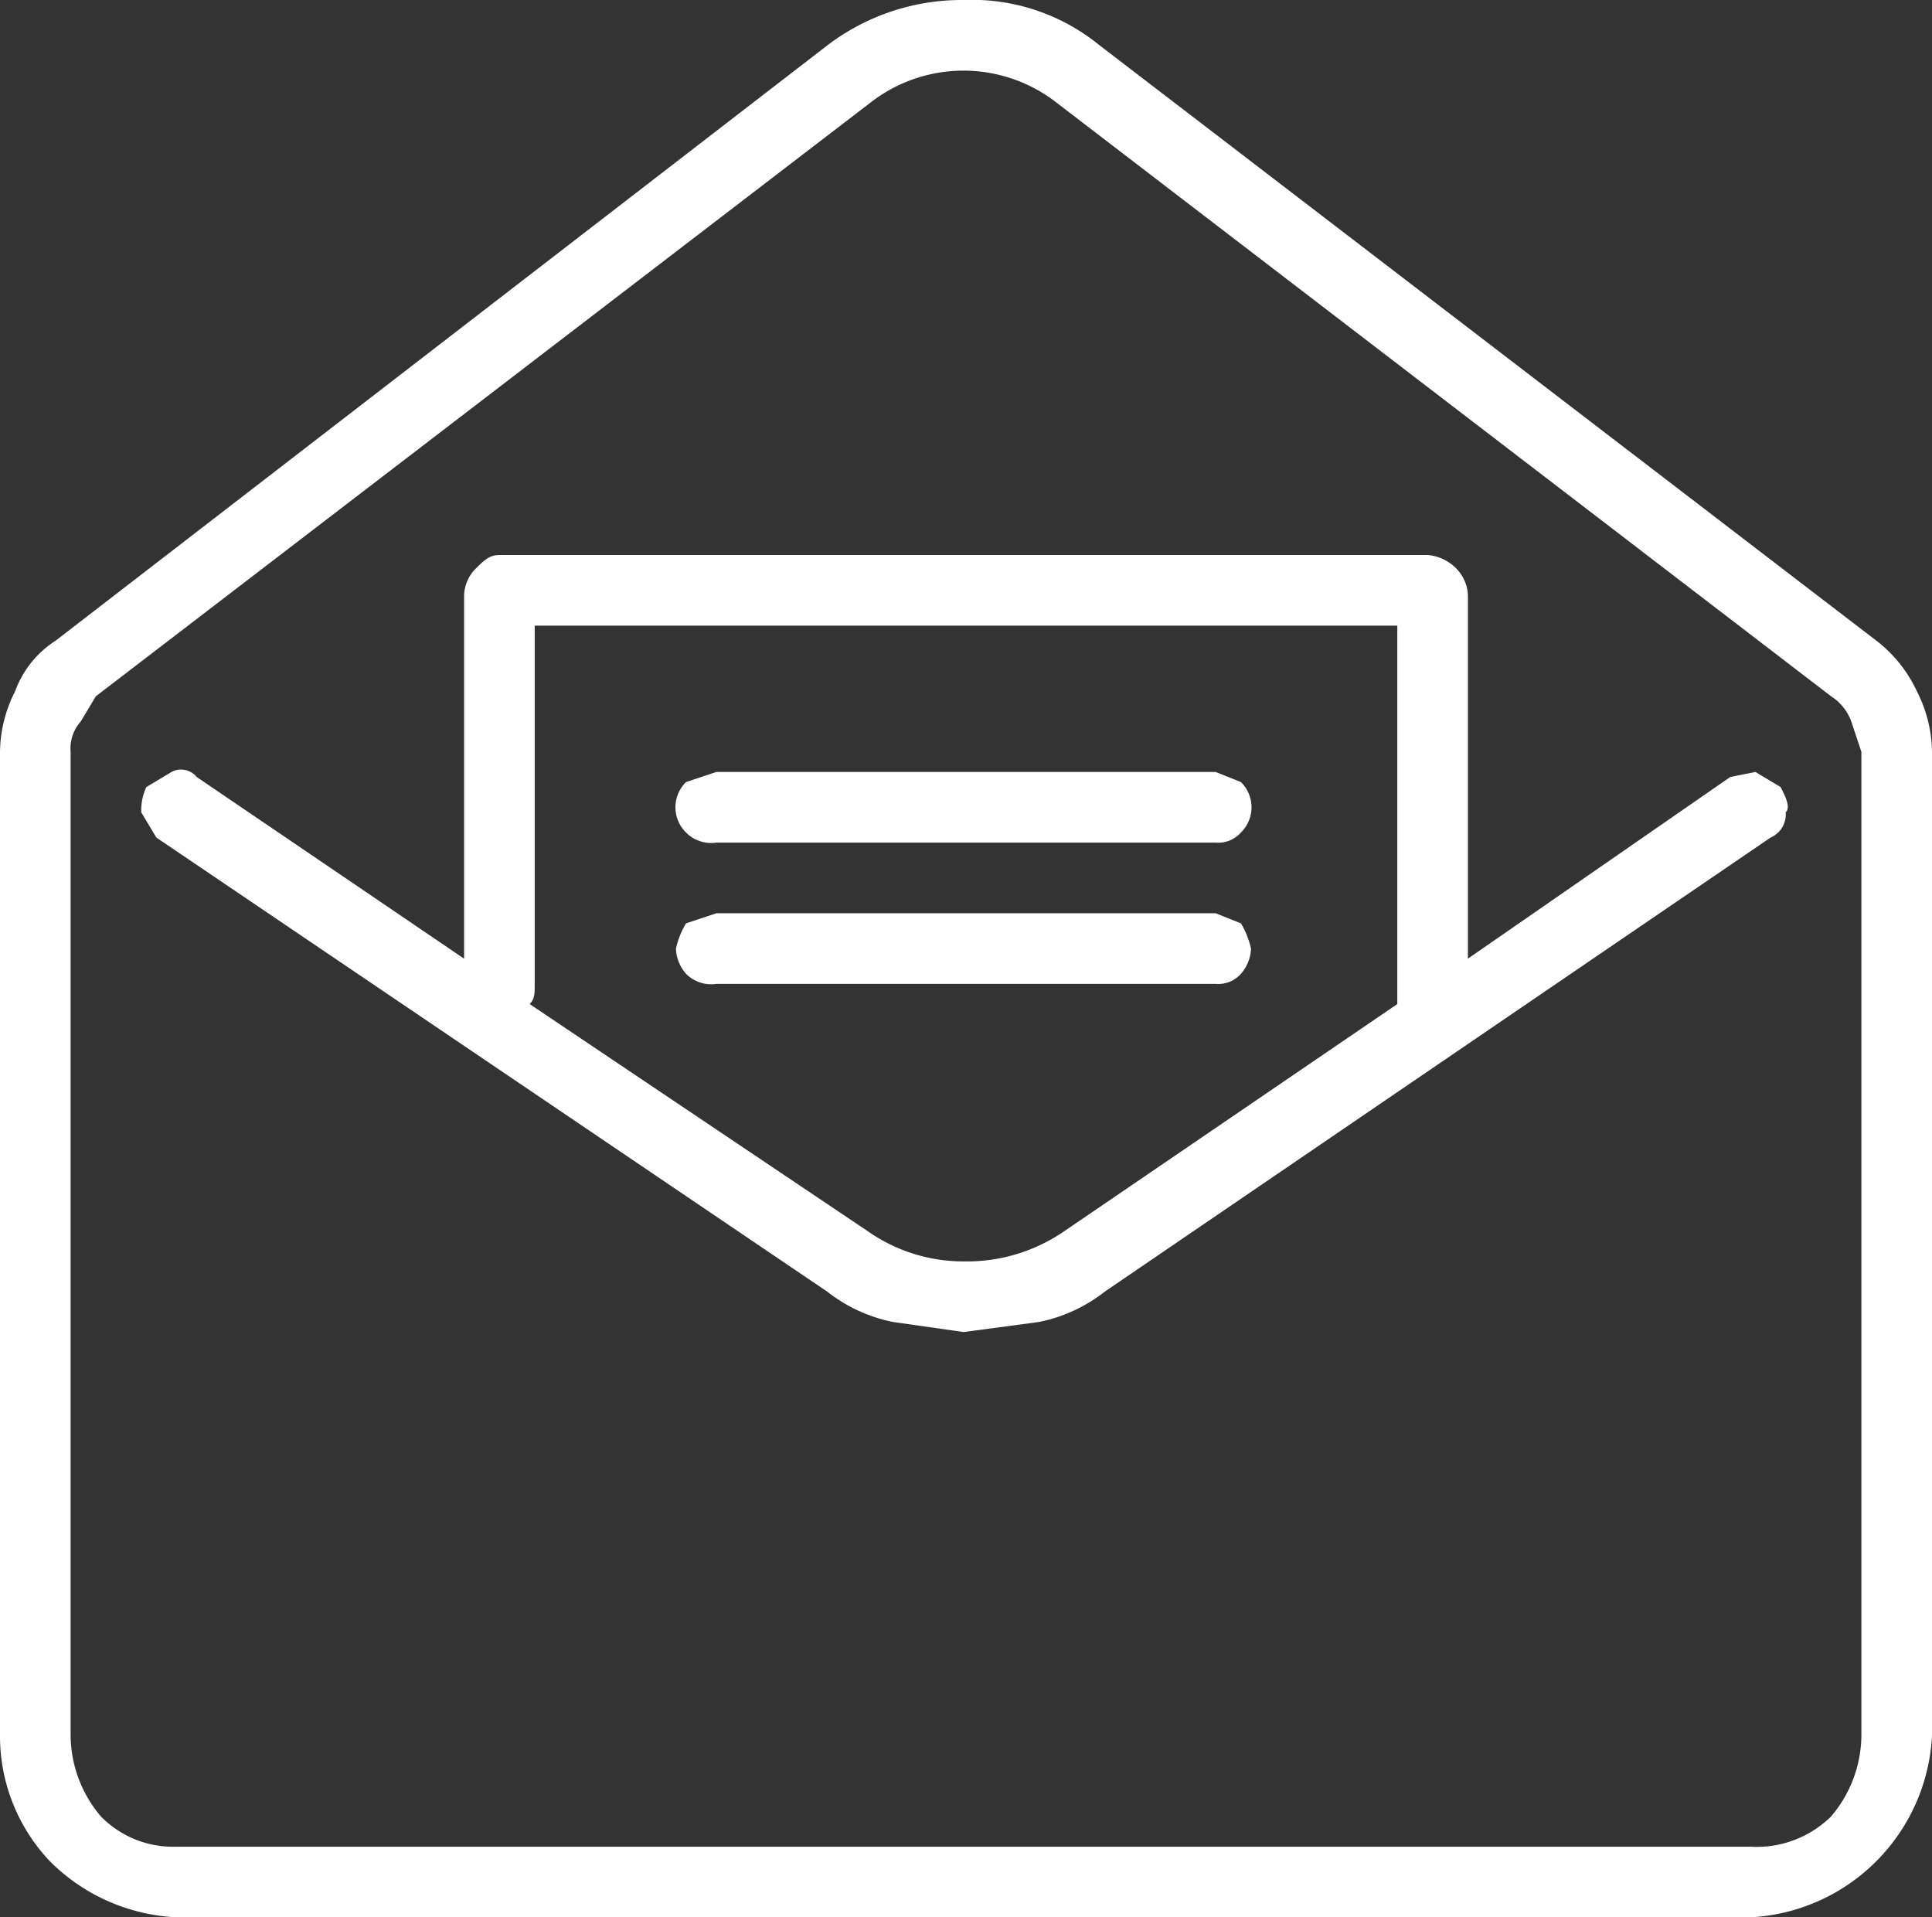 <svg xmlns="http://www.w3.org/2000/svg" viewBox="0 0 38.3 38"><rect x="0" y="0" width="38.3" height="38" fill="#333333" stroke="none"/><g data-name="Calque 2"><path d="M38 13.7a2.7 2.7 0 01.3 1.2v19.5a3.8 3.8 0 01-3.6 3.6H3.5A3.8 3.8 0 011 36.9a3.6 3.6 0 01-1-2.5V14.9a2.7 2.7 0 01.3-1.2 2 2 0 01.8-1L16.4.9a4.4 4.4 0 012.7-.9 4 4 0 012.7.9l15.4 11.8a2.7 2.7 0 01.8 1zm-1.1 1.2l-.2-.6a1 1 0 00-.4-.5L20.9 2a3 3 0 00-3.6 0L1.9 13.8l-.3.5a.8.8 0 00-.2.6v19.5A2.5 2.5 0 002 36a2 2 0 001.5.6h31.2a2.1 2.1 0 001.6-.6 2.5 2.5 0 00.6-1.6zm-2.1.4l.5.3c.1.2.2.4.1.5a.5.5 0 01-.3.5l-13.2 9a3.1 3.1 0 01-1.3.6l-1.5.2-1.4-.2a3.1 3.1 0 01-1.3-.6l-13.3-9-.3-.5a1.1 1.1 0 01.1-.5l.5-.3a.4.4 0 01.5.1L9.2 19v-7.2a.8.8 0 01.2-.5c.2-.2.3-.3.5-.3h18.4a.9.9 0 01.6.3.8.8 0 01.2.5V19l5.2-3.6zm-7.1 4.6v-7.5H10.6v7.1c0 .2 0 .3-.1.4l6.7 4.5a3.3 3.3 0 001.9.6 3.4 3.4 0 002-.6zm-3.1-4.4a.7.7 0 010 1 .6.6 0 01-.5.2h-9.9a.7.7 0 01-.6-.2.7.7 0 010-1l.6-.2h9.9zm0 2.8a1.7 1.7 0 01.2.5.8.8 0 01-.2.5.6.6 0 01-.5.2h-9.9a.7.7 0 01-.6-.2.8.8 0 01-.2-.5 1.7 1.7 0 01.2-.5l.6-.2h9.9z" fill="#fff" data-name="HP V1"/></g></svg>